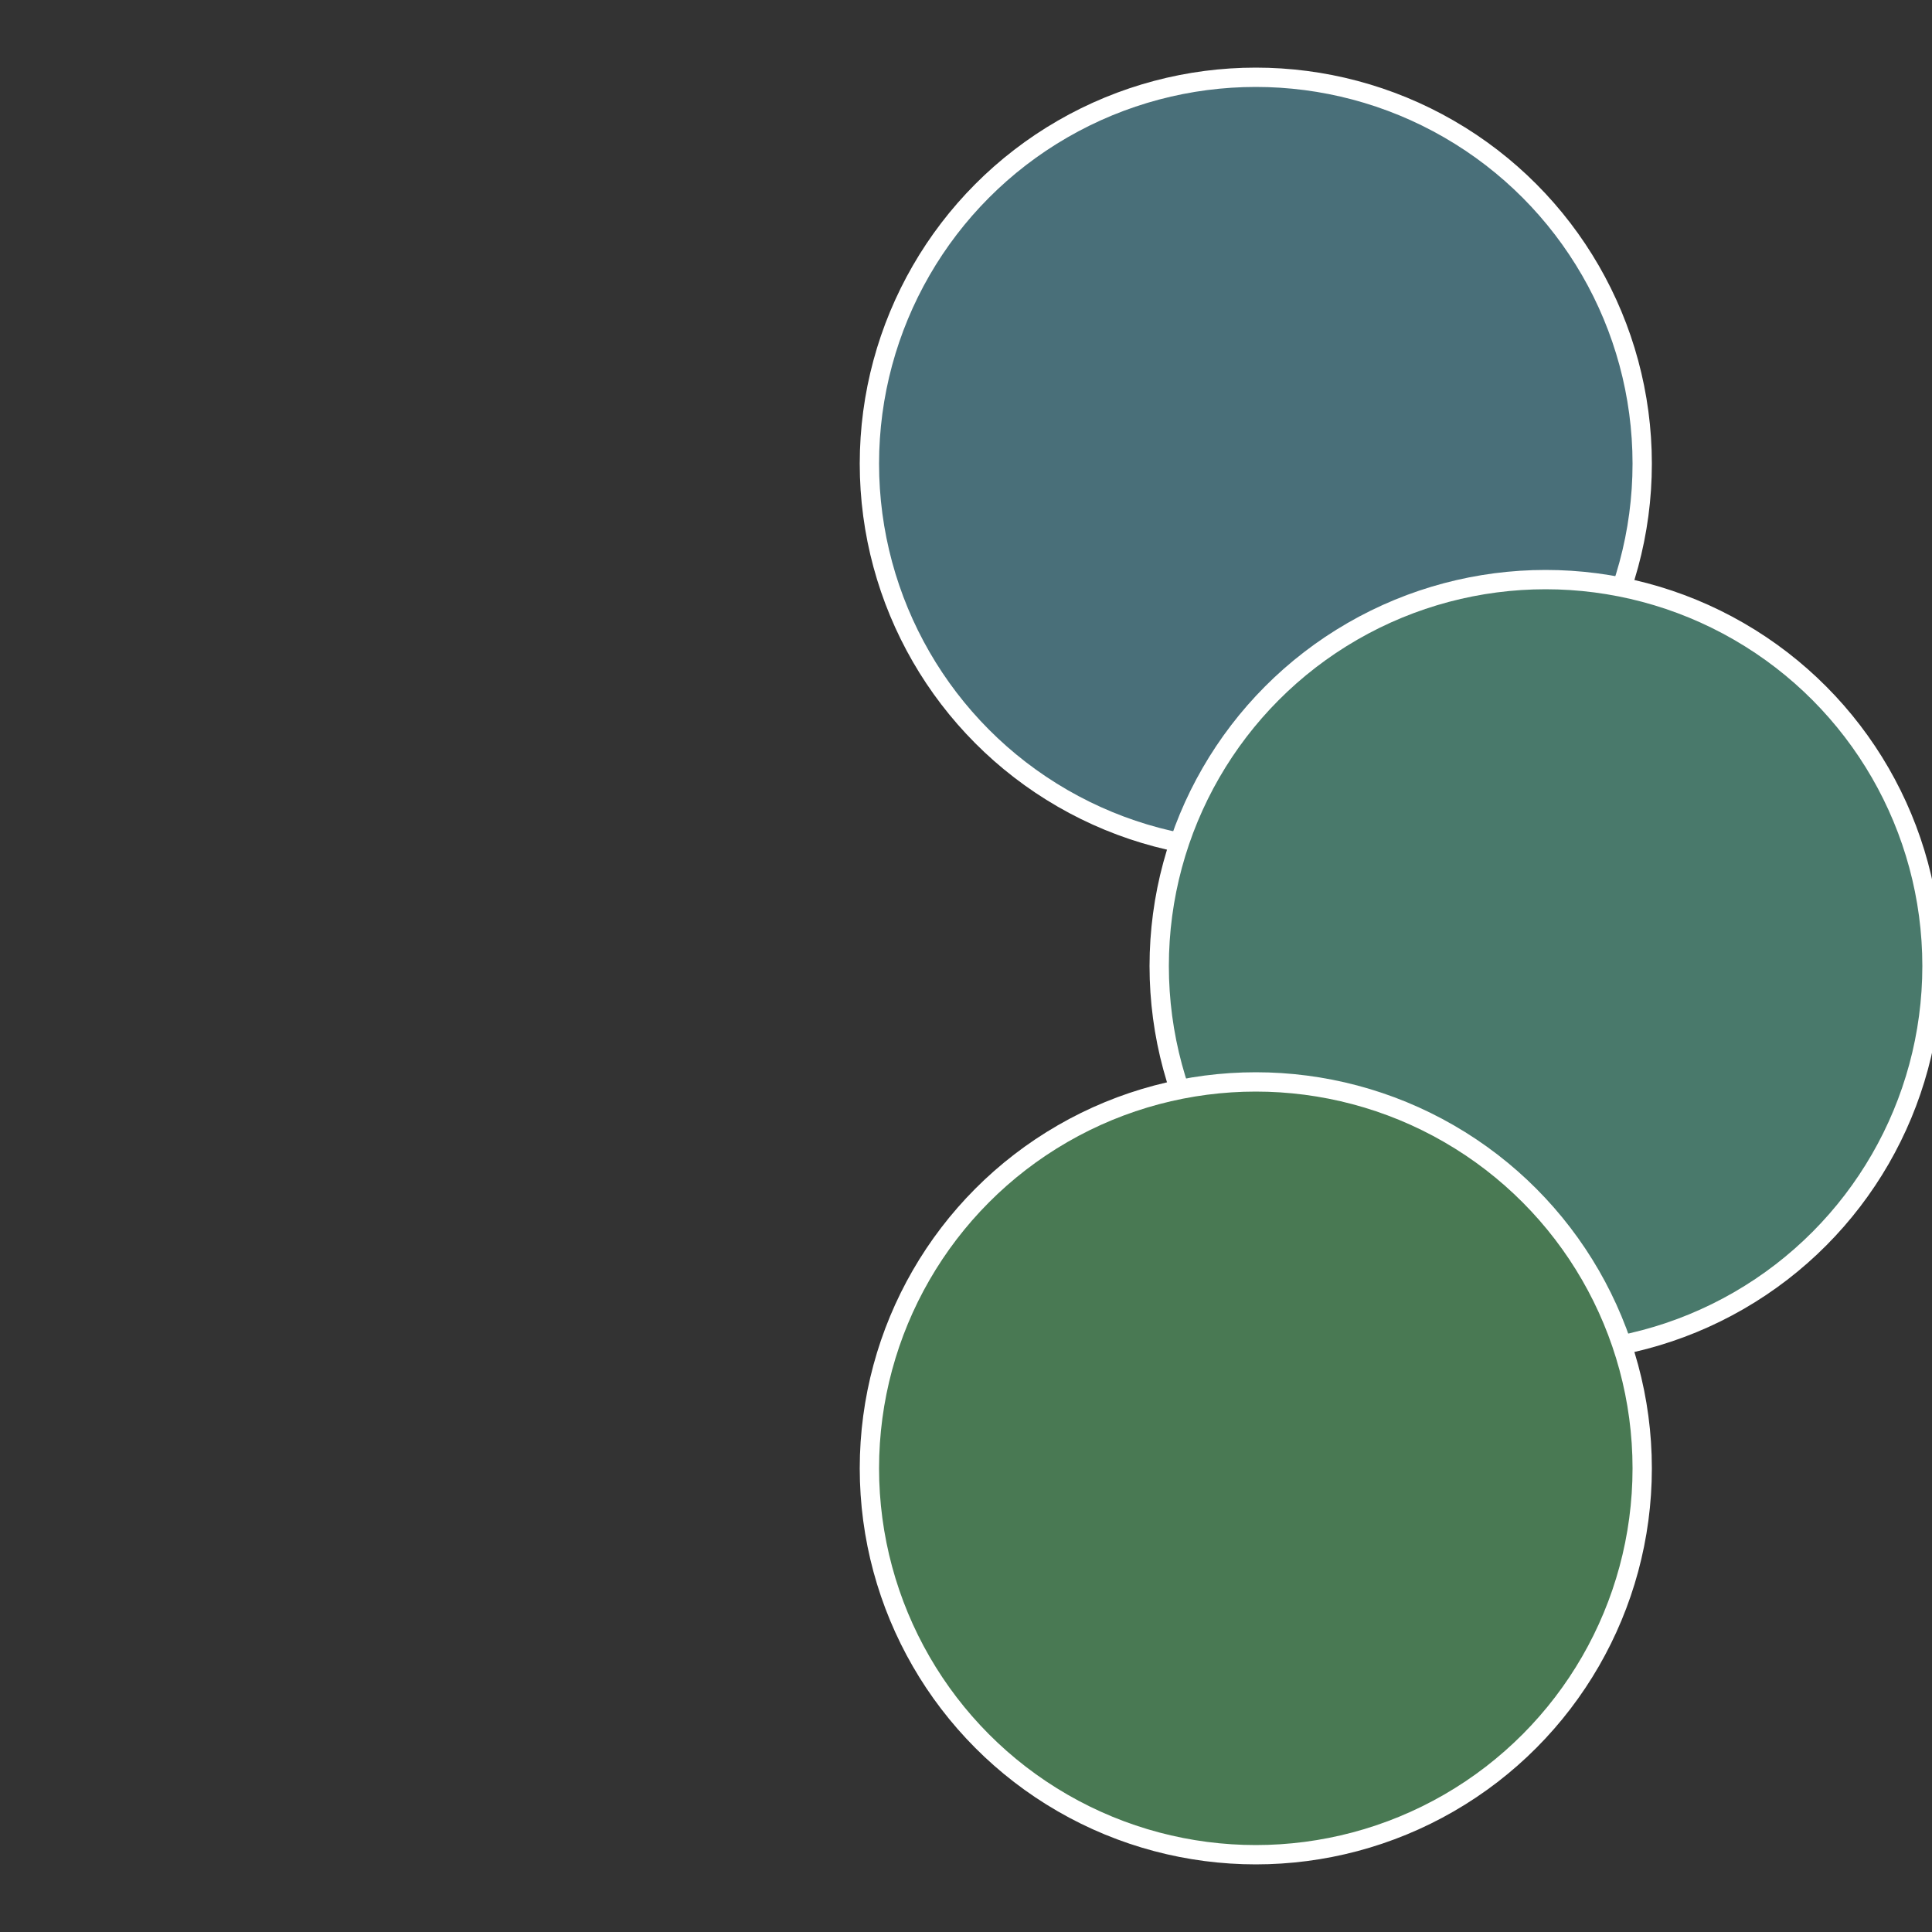 <?xml version="1.0" standalone="no"?>
<svg width="500" height="500" viewBox="-1 -1 2 2" xmlns="http://www.w3.org/2000/svg">
 
                <rect x="-1" y="-1" width="2" height="2" fill="#333333" stroke="none"/>
 
                <circle cx="0.3" cy="-0.52" r="0.4" fill="#496f79" stroke="#fff" stroke-width="1%" />
             
                <circle cx="0.6" cy="0" r="0.4" fill="#49796b" stroke="#fff" stroke-width="1%" />
             
                <circle cx="0.3" cy="0.52" r="0.4" fill="#497953" stroke="#fff" stroke-width="1%" />
            </svg>
